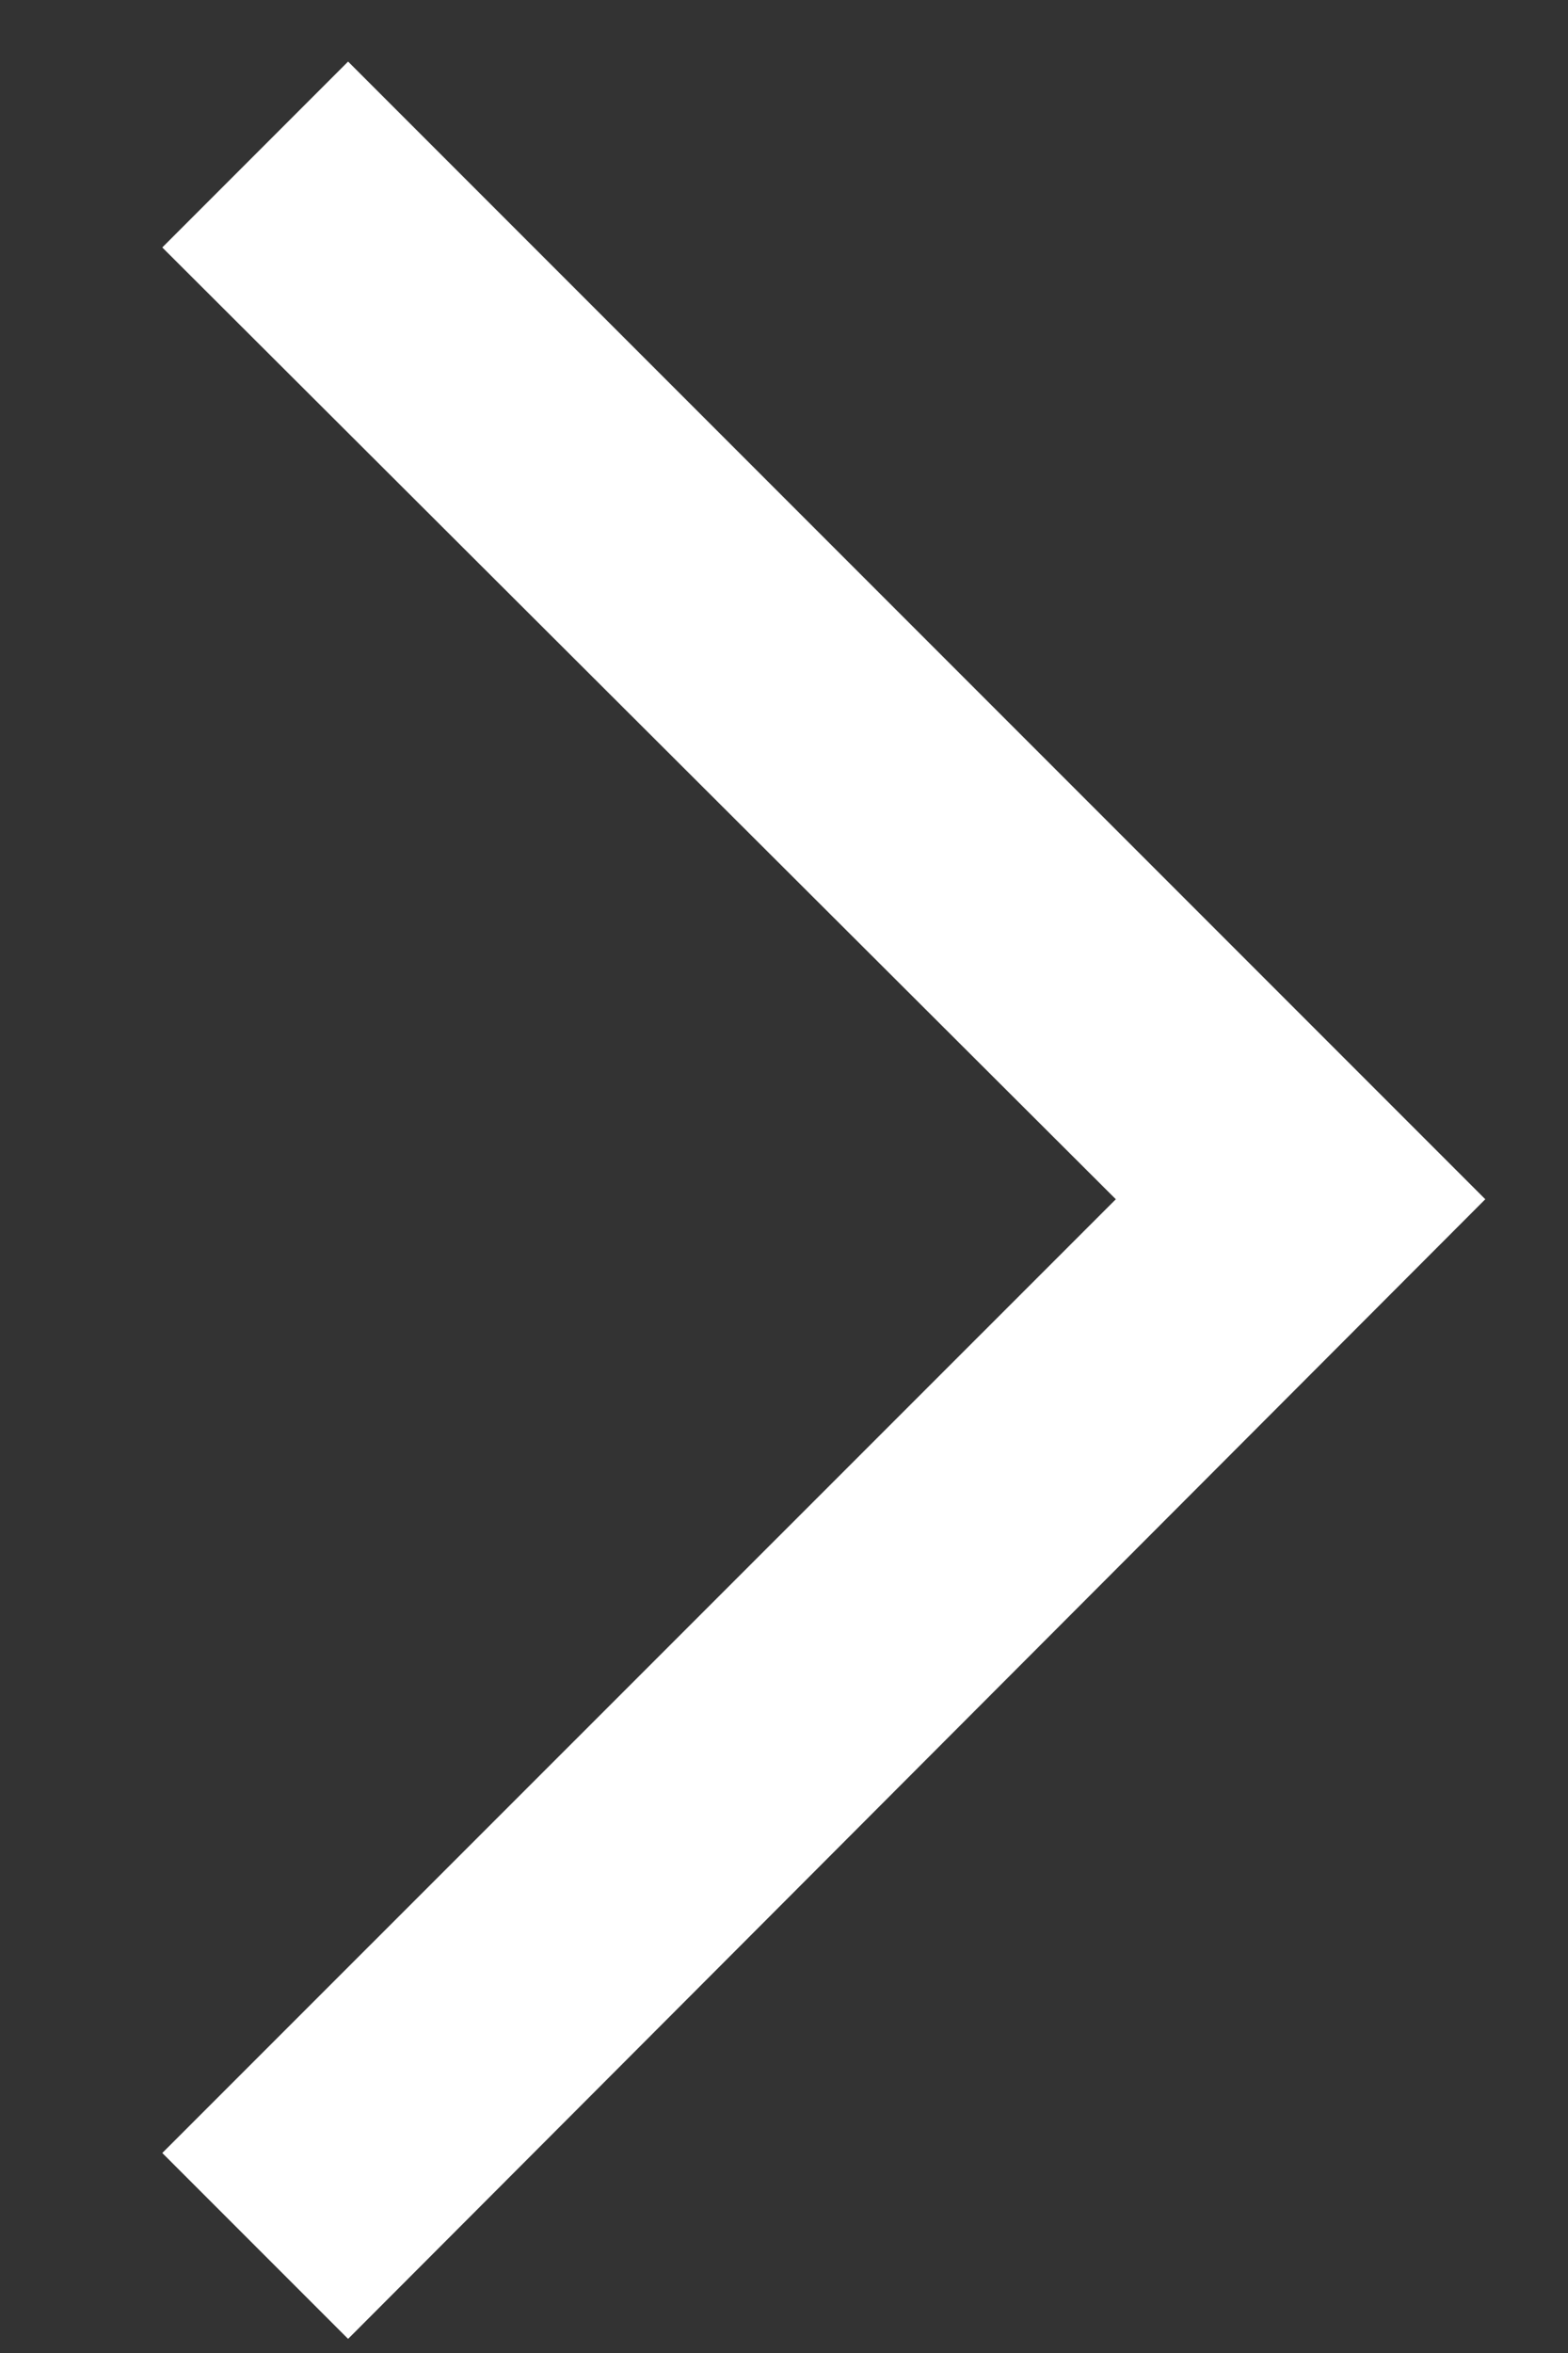 <?xml version="1.0" encoding="UTF-8"?> <svg xmlns="http://www.w3.org/2000/svg" width="8" height="12" viewBox="0 0 8 12" fill="none"><rect x="0" y="0" width="8" height="12" fill="#333333" stroke="none"/> <path d="M7.578 6.116L1.776 0.314L0.828 1.262L5.693 6.116L0.828 10.98L1.776 11.928L7.578 6.116Z" fill="white"></path> </svg> 